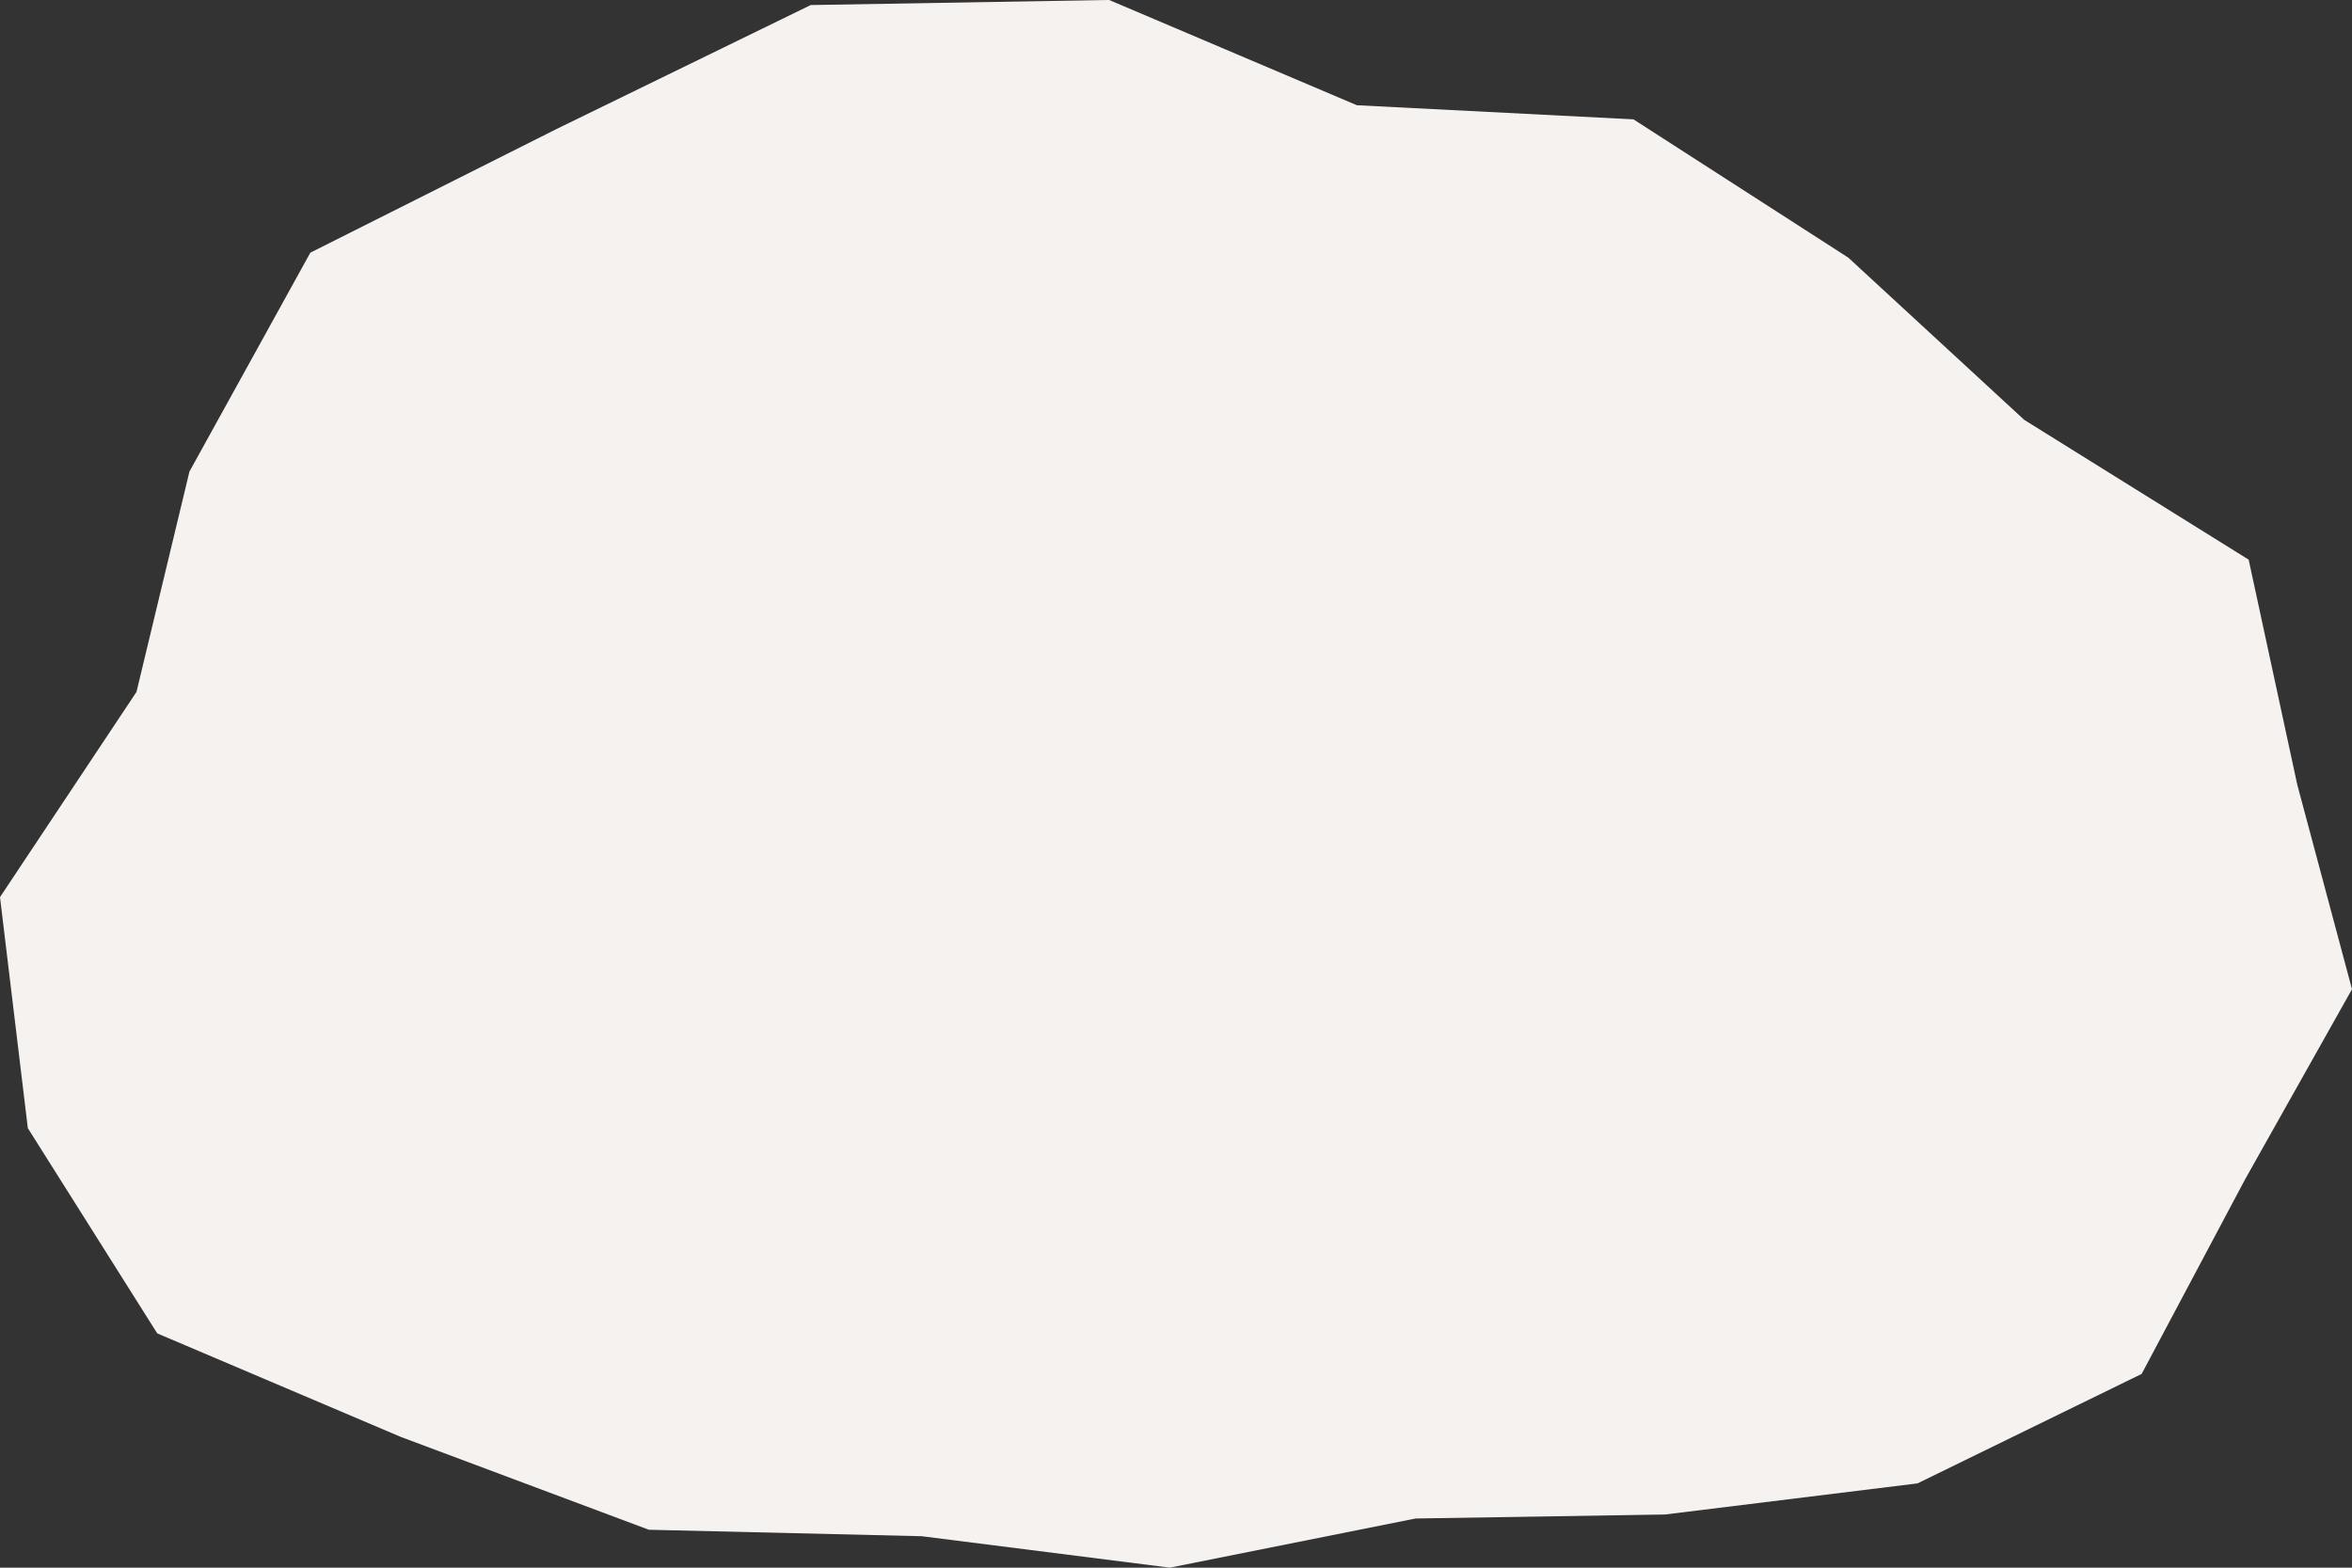 <svg id="deco_common02.svg" xmlns="http://www.w3.org/2000/svg" width="600" height="400" viewBox="0 0 600 400">
  <rect x="0" y="0" width="600" height="400" fill="#333333" stroke="none"/>
  <defs>
    <style>
      .cls-1 {
        fill: #f6f2ef;
        fill-rule: evenodd;
      }
    </style>
  </defs>
  <path id="シェイプ_1245" data-name="シェイプ 1245" class="cls-1" d="M996.327,1369.32l30.843-55.85,62.88-31.59,64.76-31.59,76.12-1.3,63.21,26.86,70.56,3.6,54.81,35.29,44.88,41.39,57.25,35.67,12.4,57.42L1548,1501.4l-27.25,48.47-26.41,49.69-57.18,27.93-64.43,7.94-63.59,1.02-62.7,12.54-63.31-8.02-69.61-1.65-63.28-23.69-62.124-26.41L955.1,1536.85l-7.1-58.94,34.815-52.36Z" transform="translate(-948 -1249)"/>
</svg>
